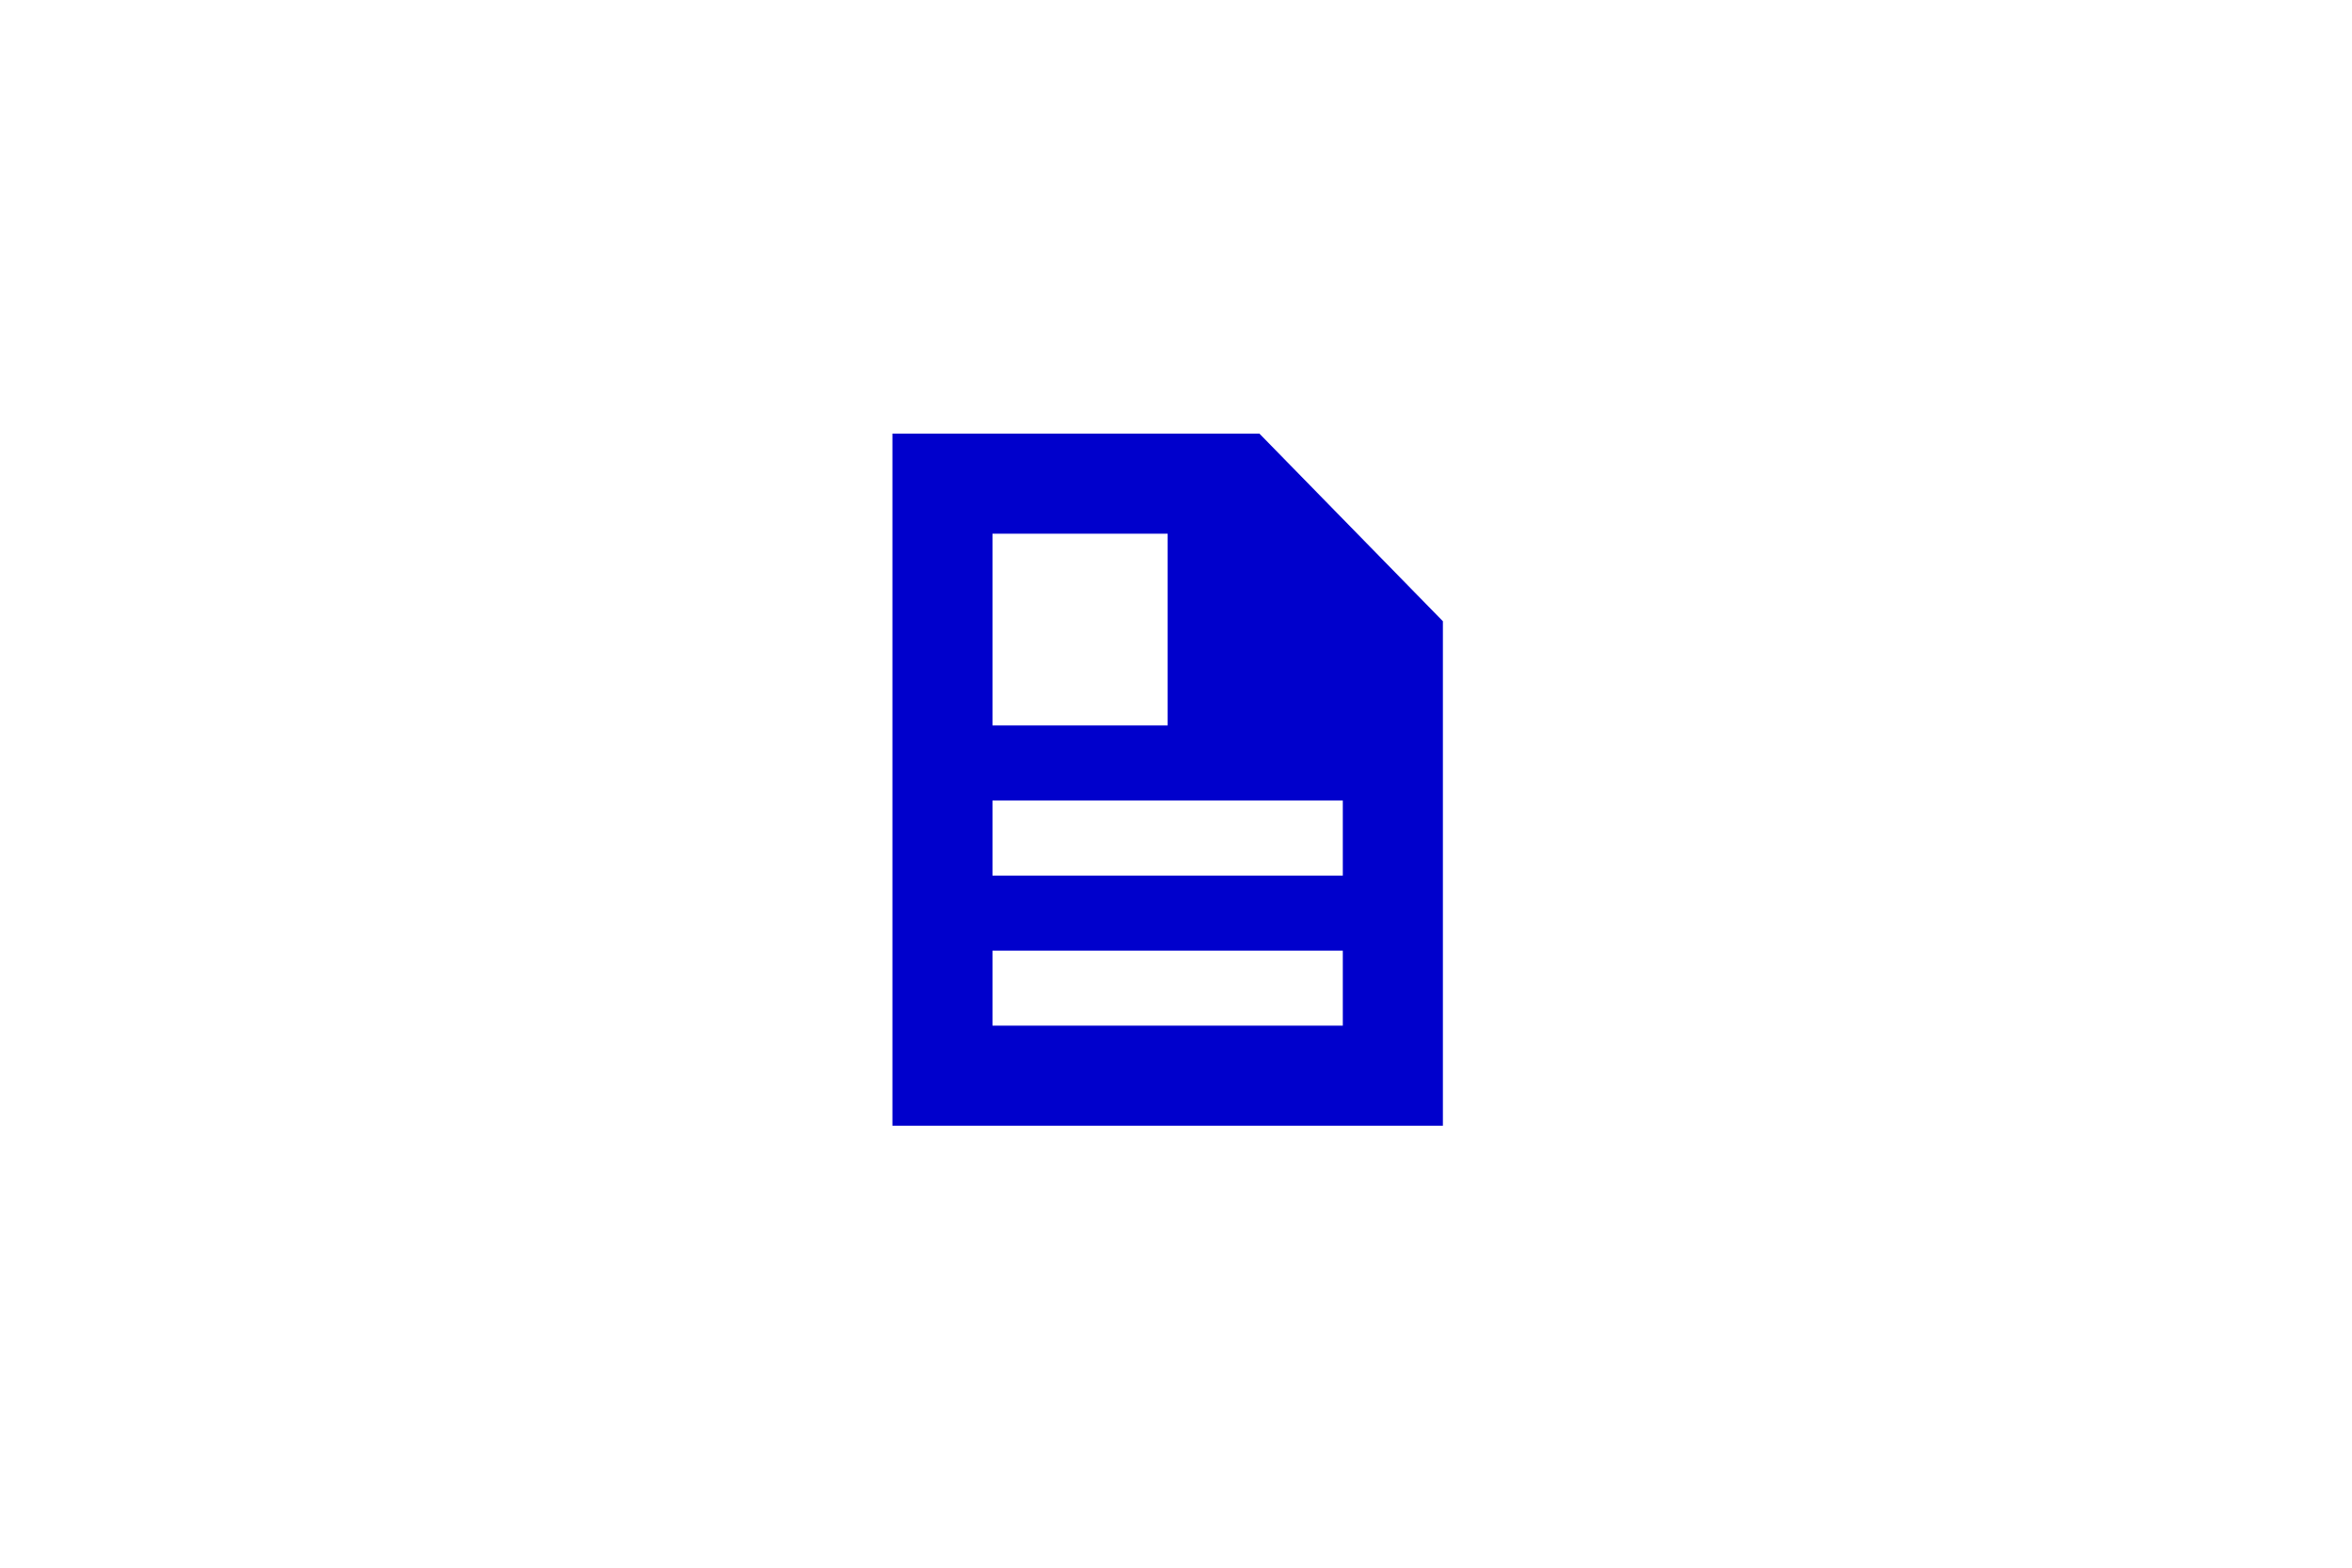 <?xml version="1.0" encoding="utf-8"?>
<!-- Generator: Adobe Illustrator 27.7.0, SVG Export Plug-In . SVG Version: 6.00 Build 0)  -->
<svg version="1.1" id="Layer_1" xmlns="http://www.w3.org/2000/svg" xmlns:xlink="http://www.w3.org/1999/xlink" x="0px" y="0px"
	 viewBox="0 0 282 188" style="enable-background:new 0 0 282 188;" xml:space="preserve">
<style type="text/css">
	.st0{fill-rule:evenodd;clip-rule:evenodd;fill:#0000CC;}
</style>
<path class="st0" d="M151,52h-44v83h66V74.5L151,52z M161,123v-9h-42v9H161z M119,105v-9h42v9H119z M140,64h-21v23h21V64z"/>
</svg>
